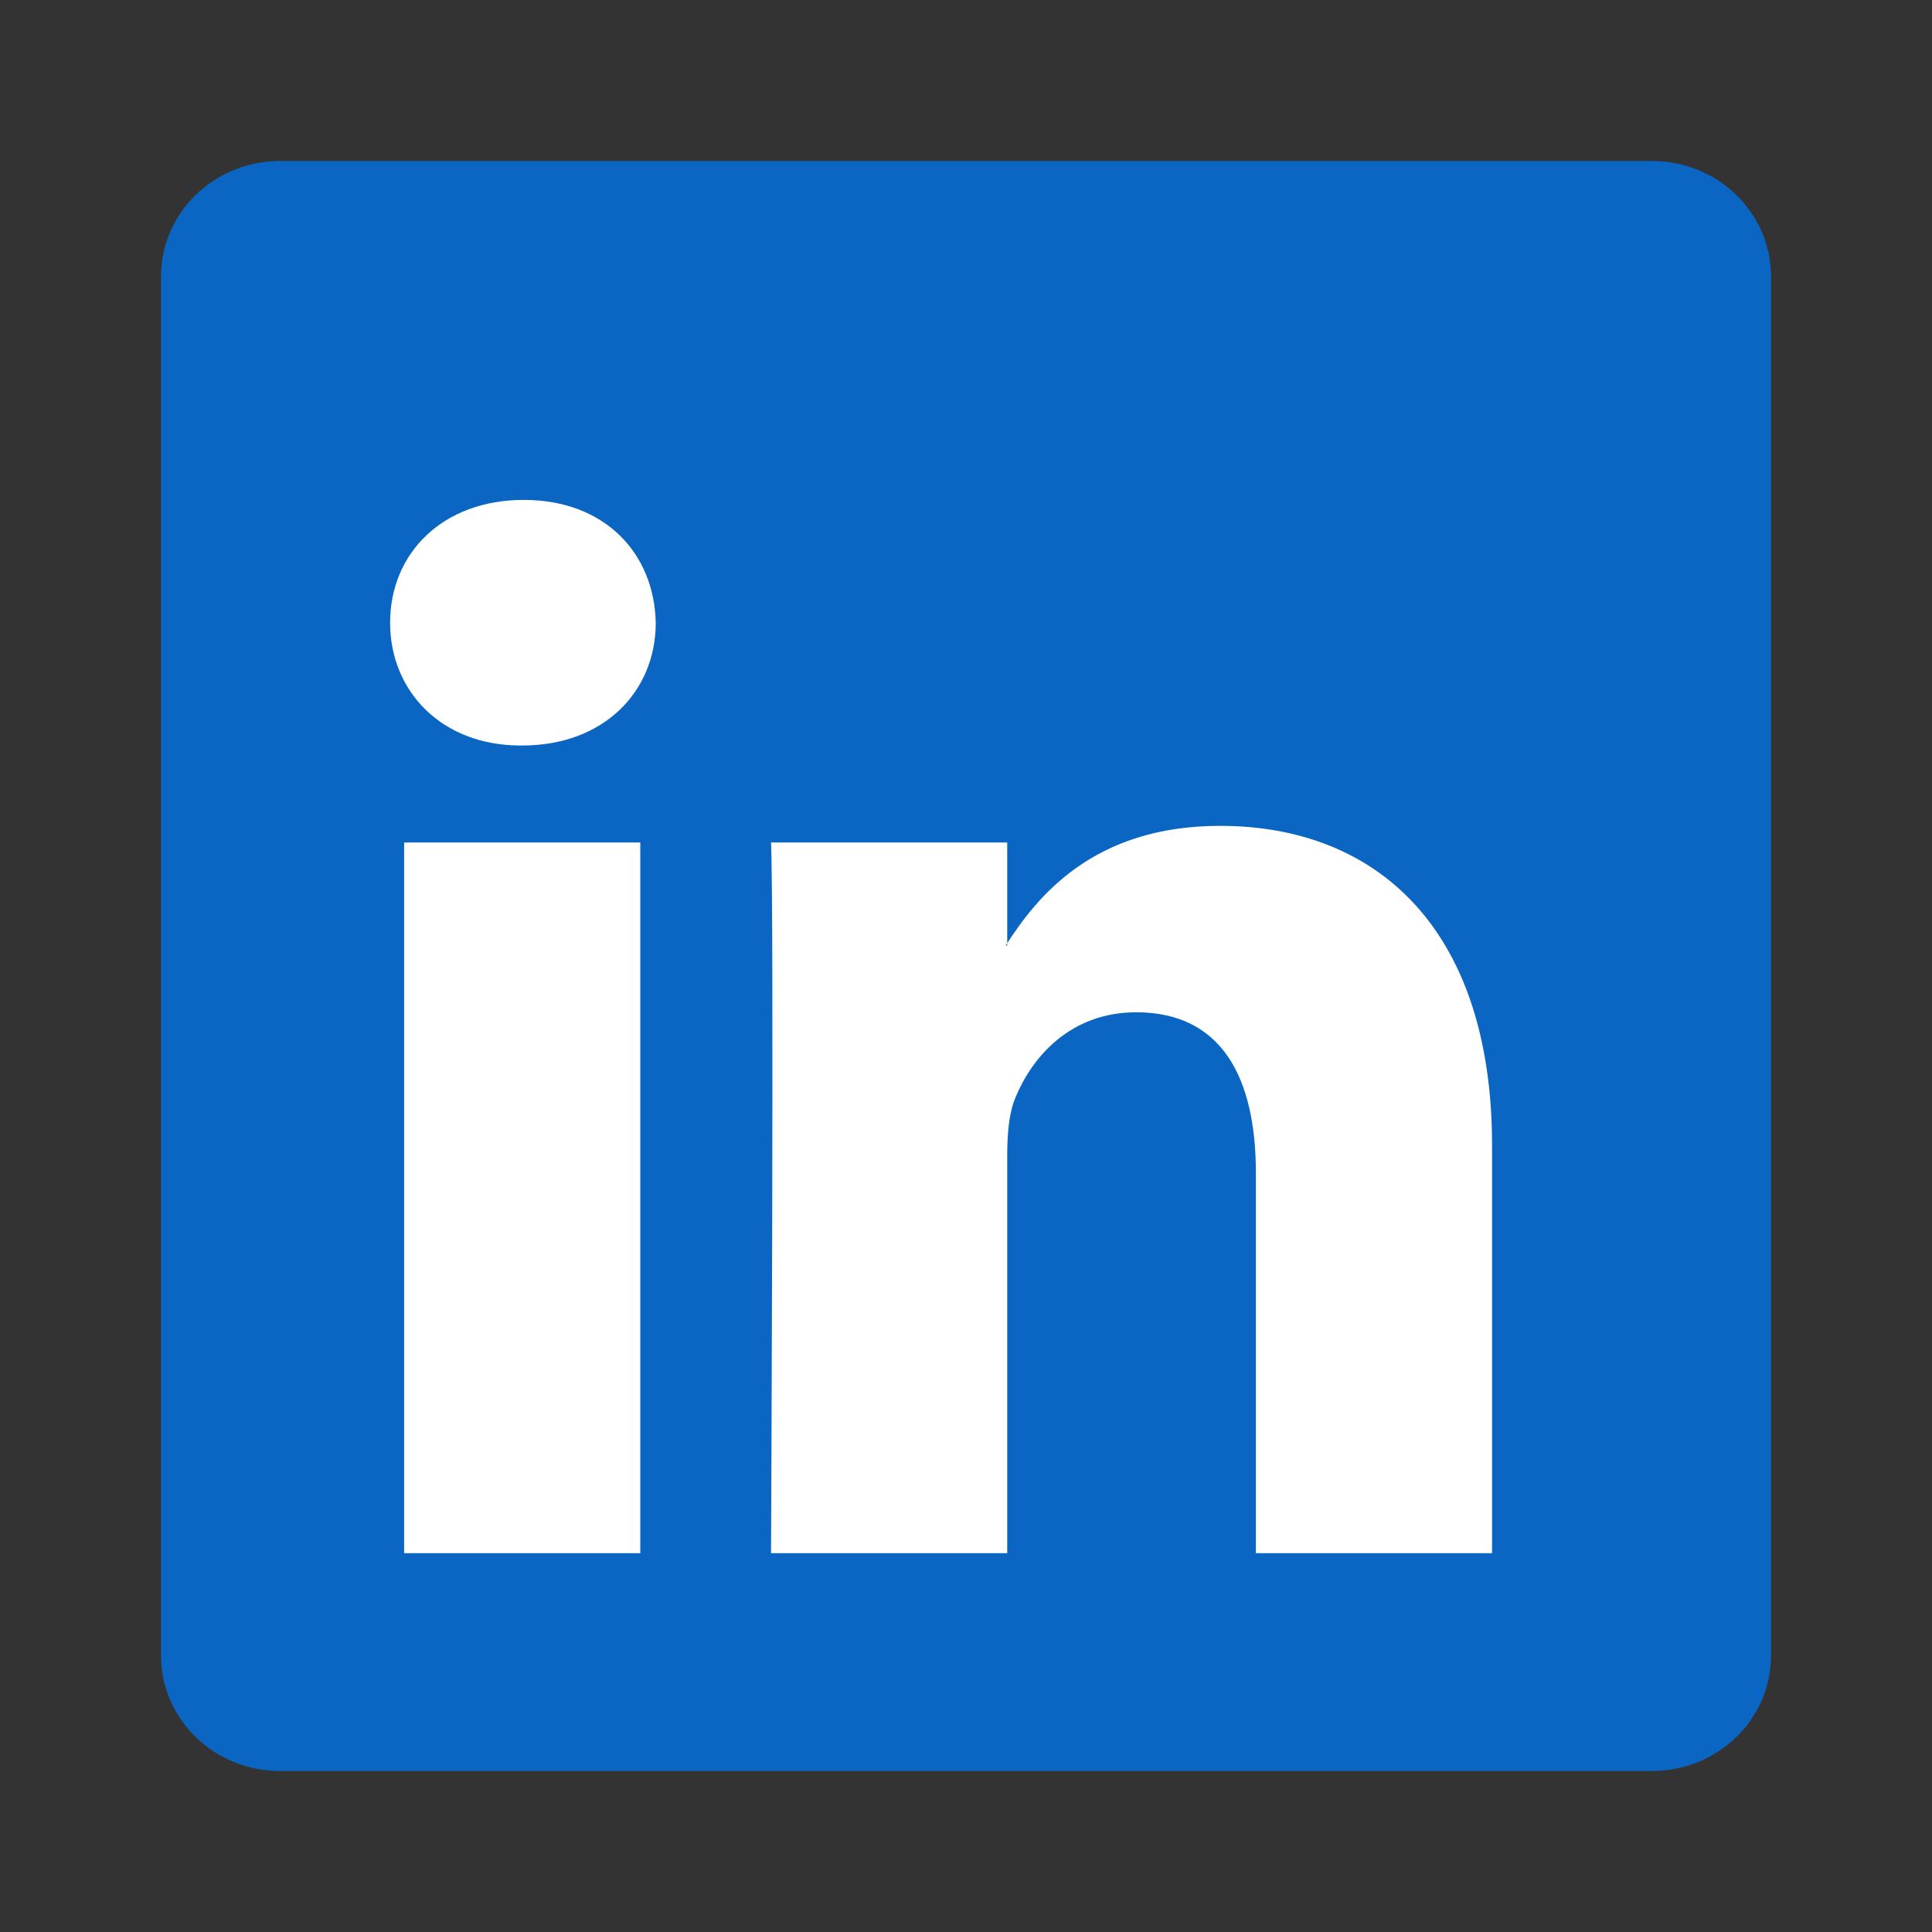 <svg width="24" height="24" viewBox="0 0 24 24" fill="none" xmlns="http://www.w3.org/2000/svg">
<rect x="0" y="0" width="24" height="24" fill="#333333" stroke="none"/>
<g id="linkedin-16px">
<g id="Group 32">
<path id="path14" d="M2 3.433C2 2.642 2.662 2 3.478 2L20.522 2C21.338 2 22 2.642 22 3.433L22 20.567C22 21.359 21.338 22 20.522 22L3.478 22C2.662 22 2 21.359 2 20.567L2 3.433H2Z" fill="#0A66C2"/>
<path id="path28" fill-rule="evenodd" clip-rule="evenodd" d="M7.954 19.294L7.954 10.466H5.02L5.02 19.294H7.954ZM6.486 9.261C7.51 9.261 8.146 8.583 8.146 7.736C8.127 6.869 7.51 6.21 6.506 6.21C5.502 6.21 4.846 6.869 4.846 7.736C4.846 8.583 5.482 9.261 6.467 9.261H6.486H6.486Z" fill="white"/>
<path id="path30" fill-rule="evenodd" clip-rule="evenodd" d="M9.578 19.294H12.512V14.364C12.512 14.101 12.531 13.837 12.609 13.648C12.821 13.121 13.304 12.575 14.115 12.575C15.176 12.575 15.601 13.385 15.601 14.572V19.294H18.535V14.232C18.535 11.521 17.088 10.259 15.157 10.259C13.574 10.259 12.879 11.144 12.493 11.746H12.512V10.466H9.578C9.617 11.295 9.578 19.294 9.578 19.294L9.578 19.294Z" fill="white"/>
</g>
</g>
</svg>
